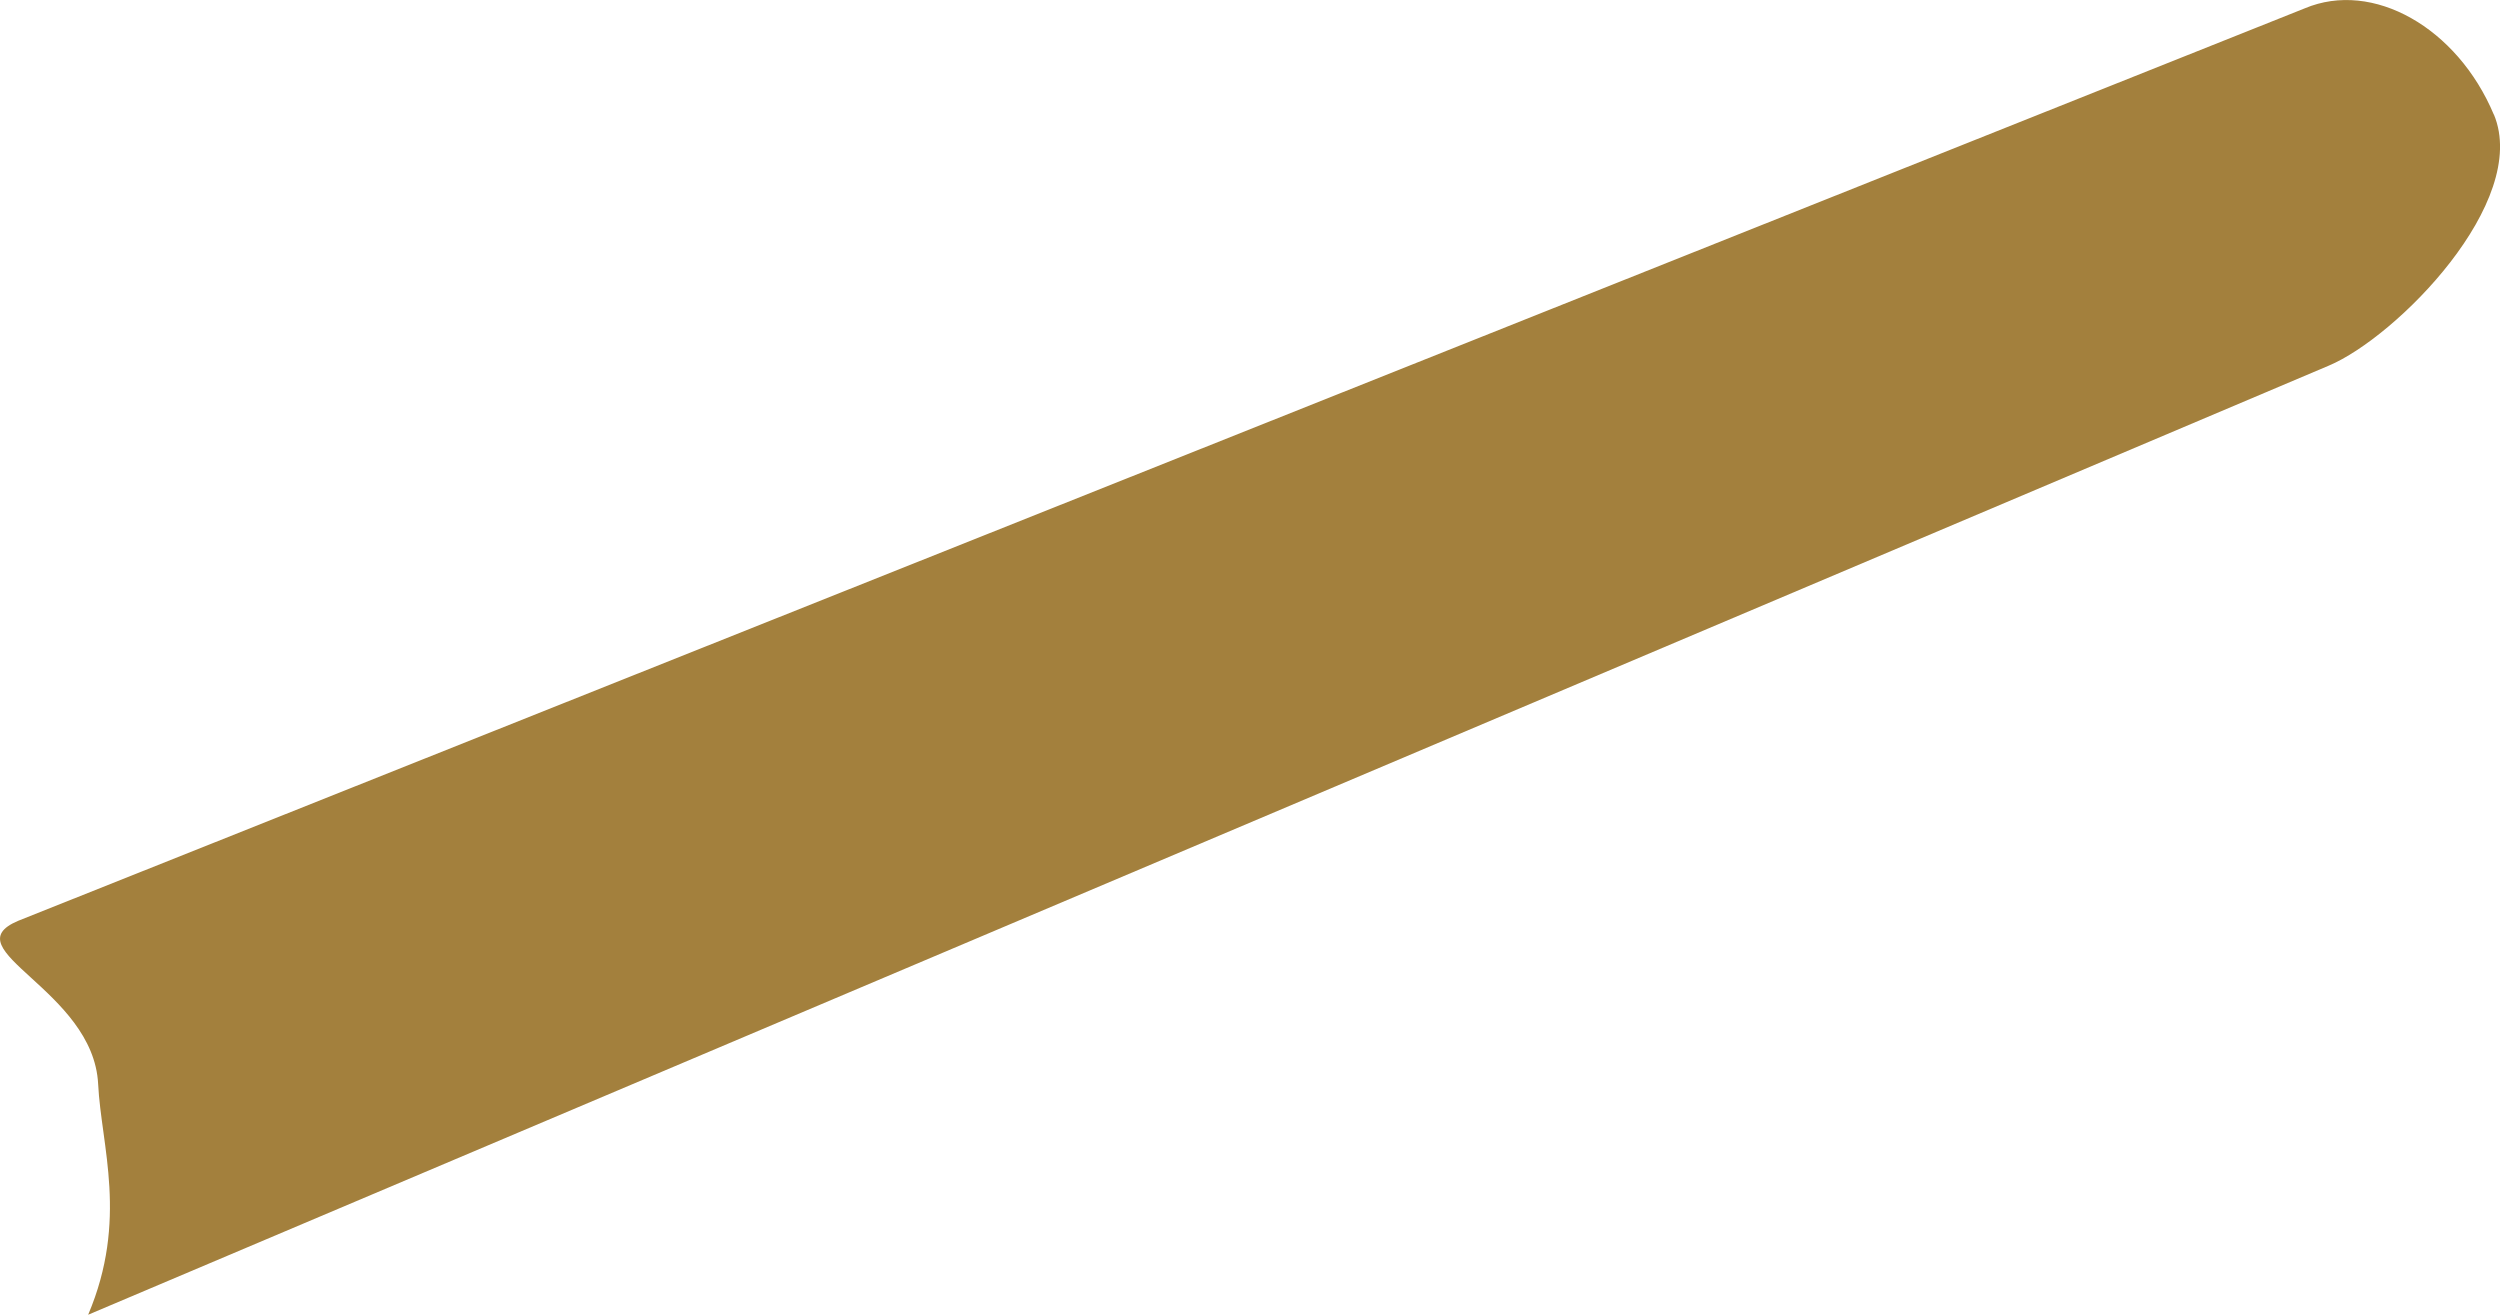 <?xml version="1.0" encoding="UTF-8"?><svg id="Layer_2" xmlns="http://www.w3.org/2000/svg" viewBox="0 0 90.17 47.43"><defs><style>.cls-1{fill:#a3803d;stroke-width:0px;}</style></defs><g id="Layer_1-2"><path class="cls-1" d="M89.95,4.14c-1.32-3.15-4.37-4.87-6.82-3.84L.66,33.21c-2.45,1.03,2.71,2.48,2.88,5.89.11,2.23,1.09,4.9-.36,8.32L83.99,13.19c2.45-1.03,7.27-5.91,5.96-9.06Z"/></g></svg>